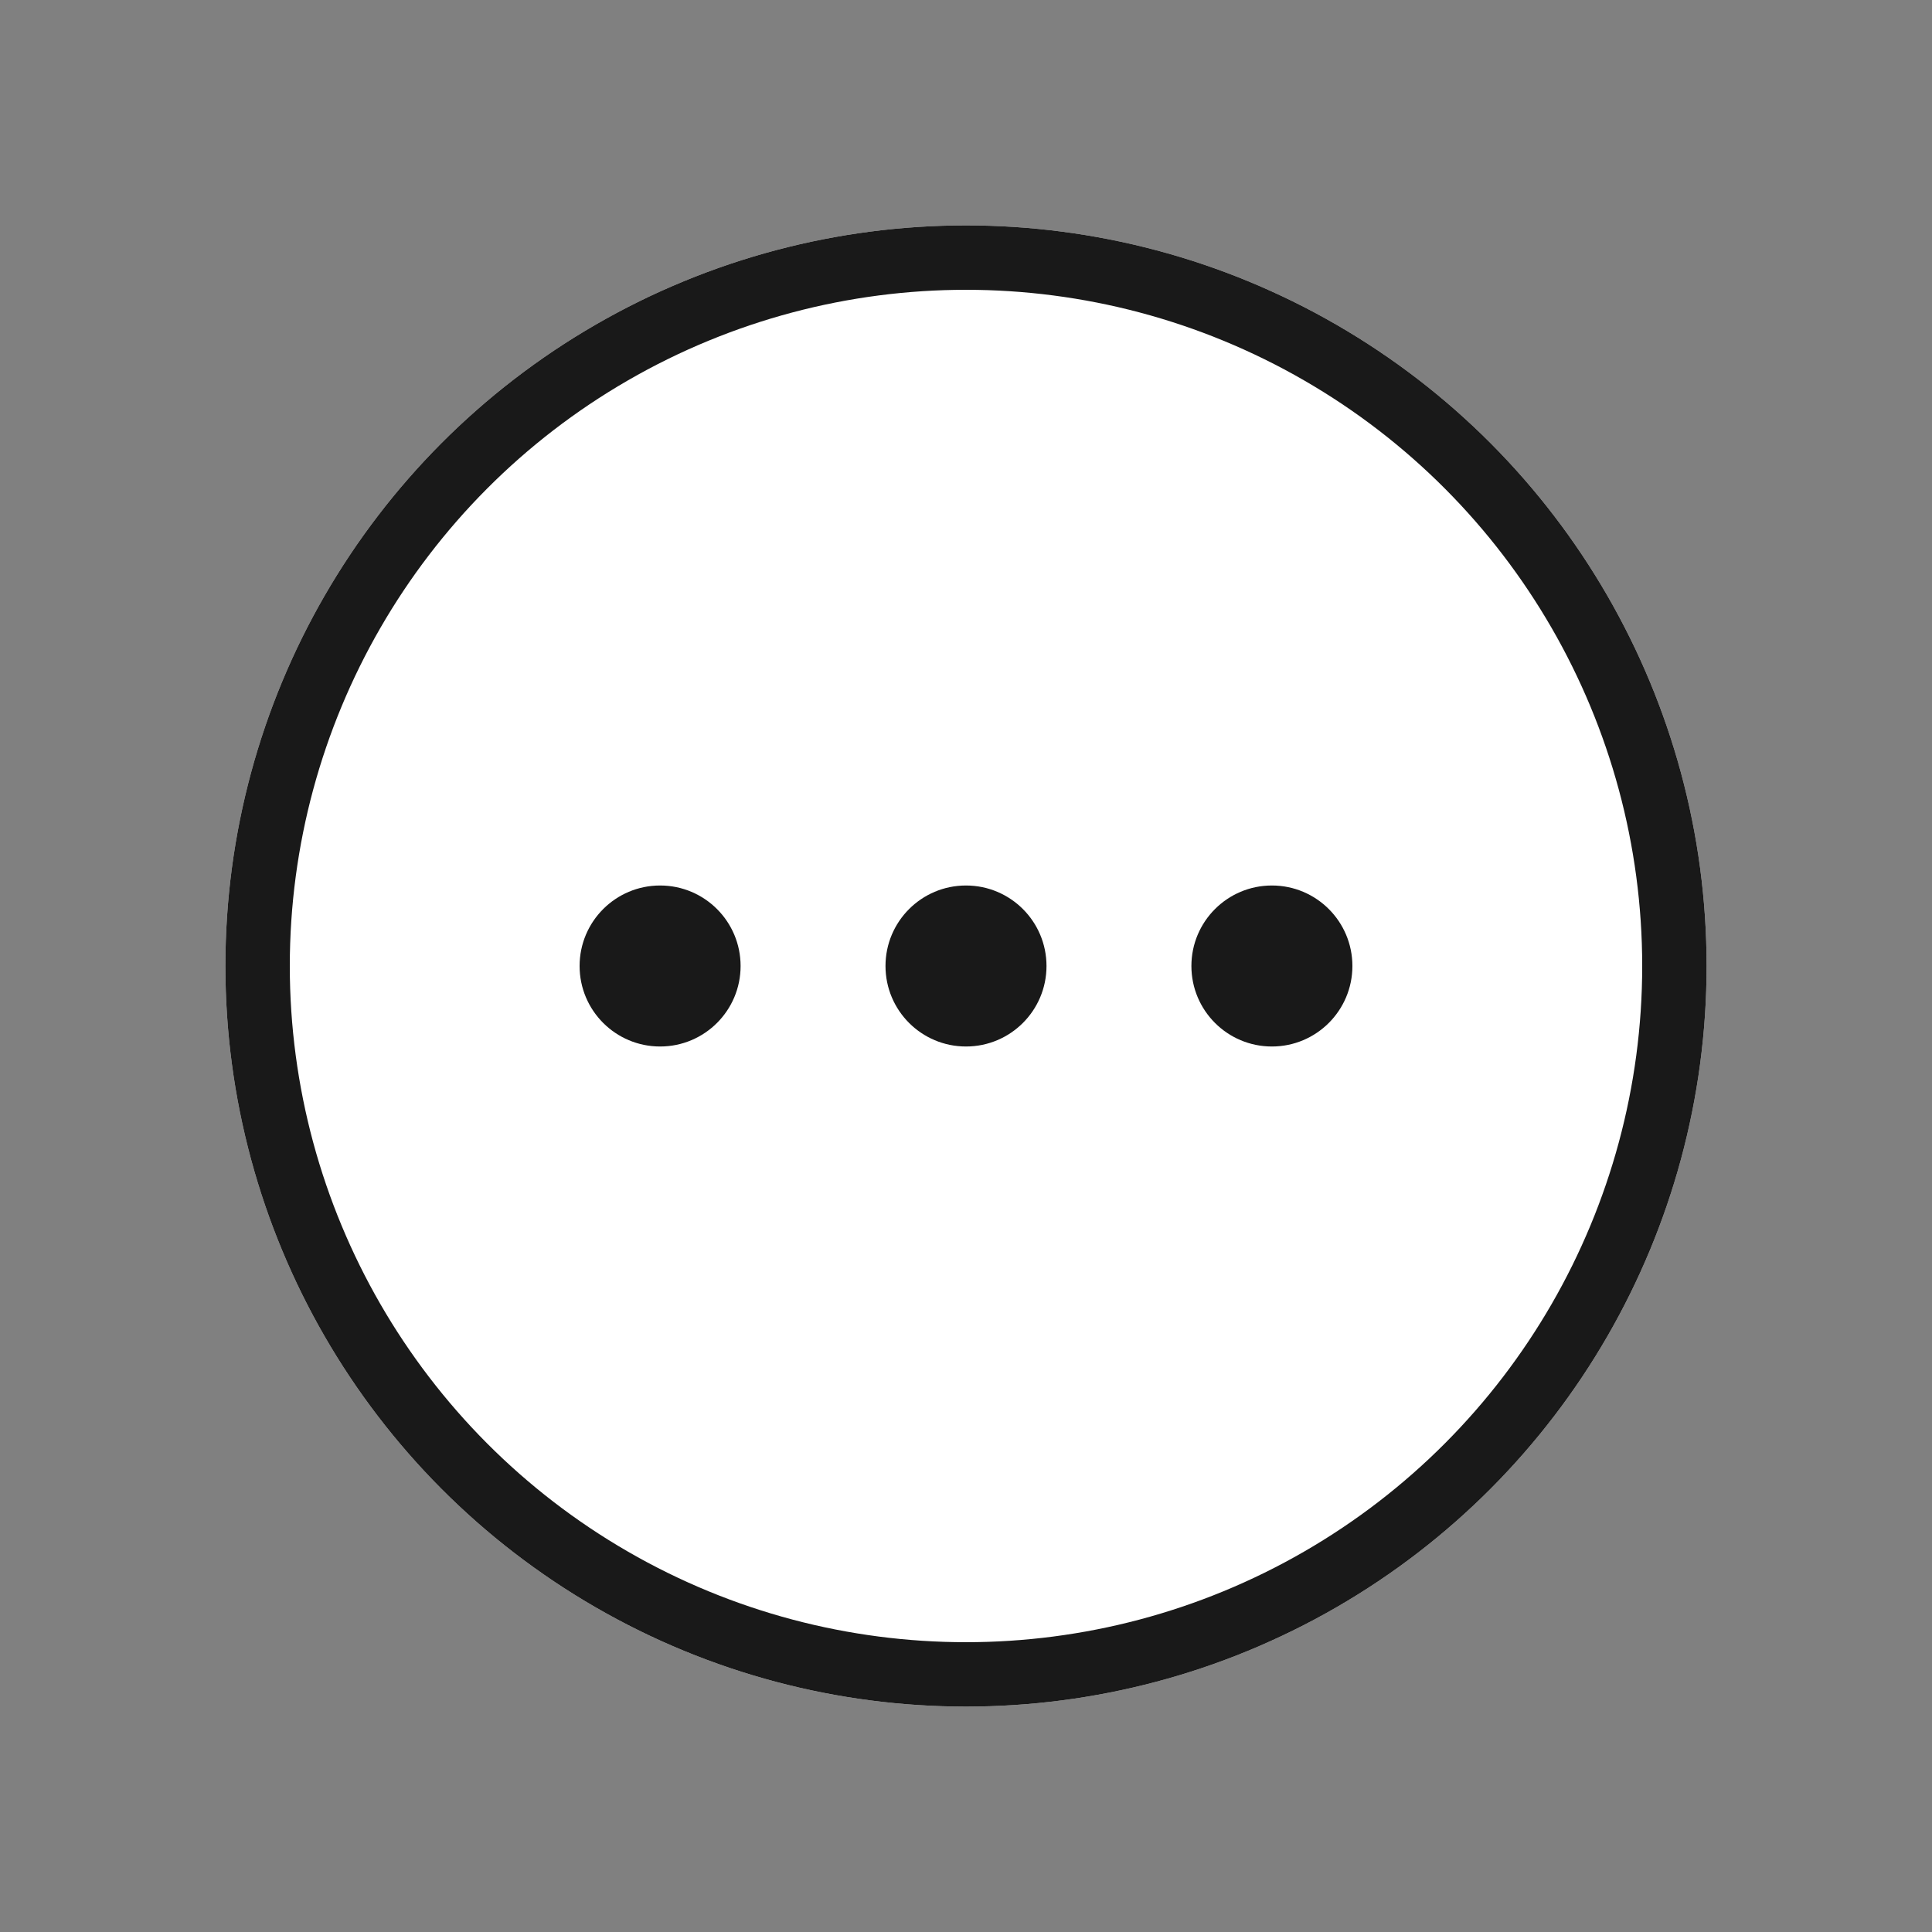 <svg xmlns="http://www.w3.org/2000/svg" width="60" height="60" viewBox="0 0 60 60">
    <rect x="0" y="0" width="60" height="60" fill="#808080" stroke="none"/>
    <g data-name="그룹 486271">
        <g data-name="그룹 486270">
            <g data-name="타원 8813" transform="translate(7 7)" style="fill:#fff;stroke:#191919;stroke-width:2px">
                <circle cx="23" cy="23" r="23" style="stroke:none"/>
                <circle cx="23" cy="23" r="22" style="fill:none"/>
            </g>
            <g data-name="그룹 486272" transform="translate(-650.5 -340.5)">
                <circle data-name="타원 8814" cx="2.5" cy="2.5" r="2.5" transform="translate(668.5 368)" style="fill:#191919"/>
                <circle data-name="타원 8815" cx="2.5" cy="2.5" r="2.5" transform="translate(678 368)" style="fill:#191919"/>
                <circle data-name="타원 8816" cx="2.5" cy="2.5" r="2.5" transform="translate(687.5 368)" style="fill:#191919"/>
            </g>
        </g>
    </g>
</svg>
